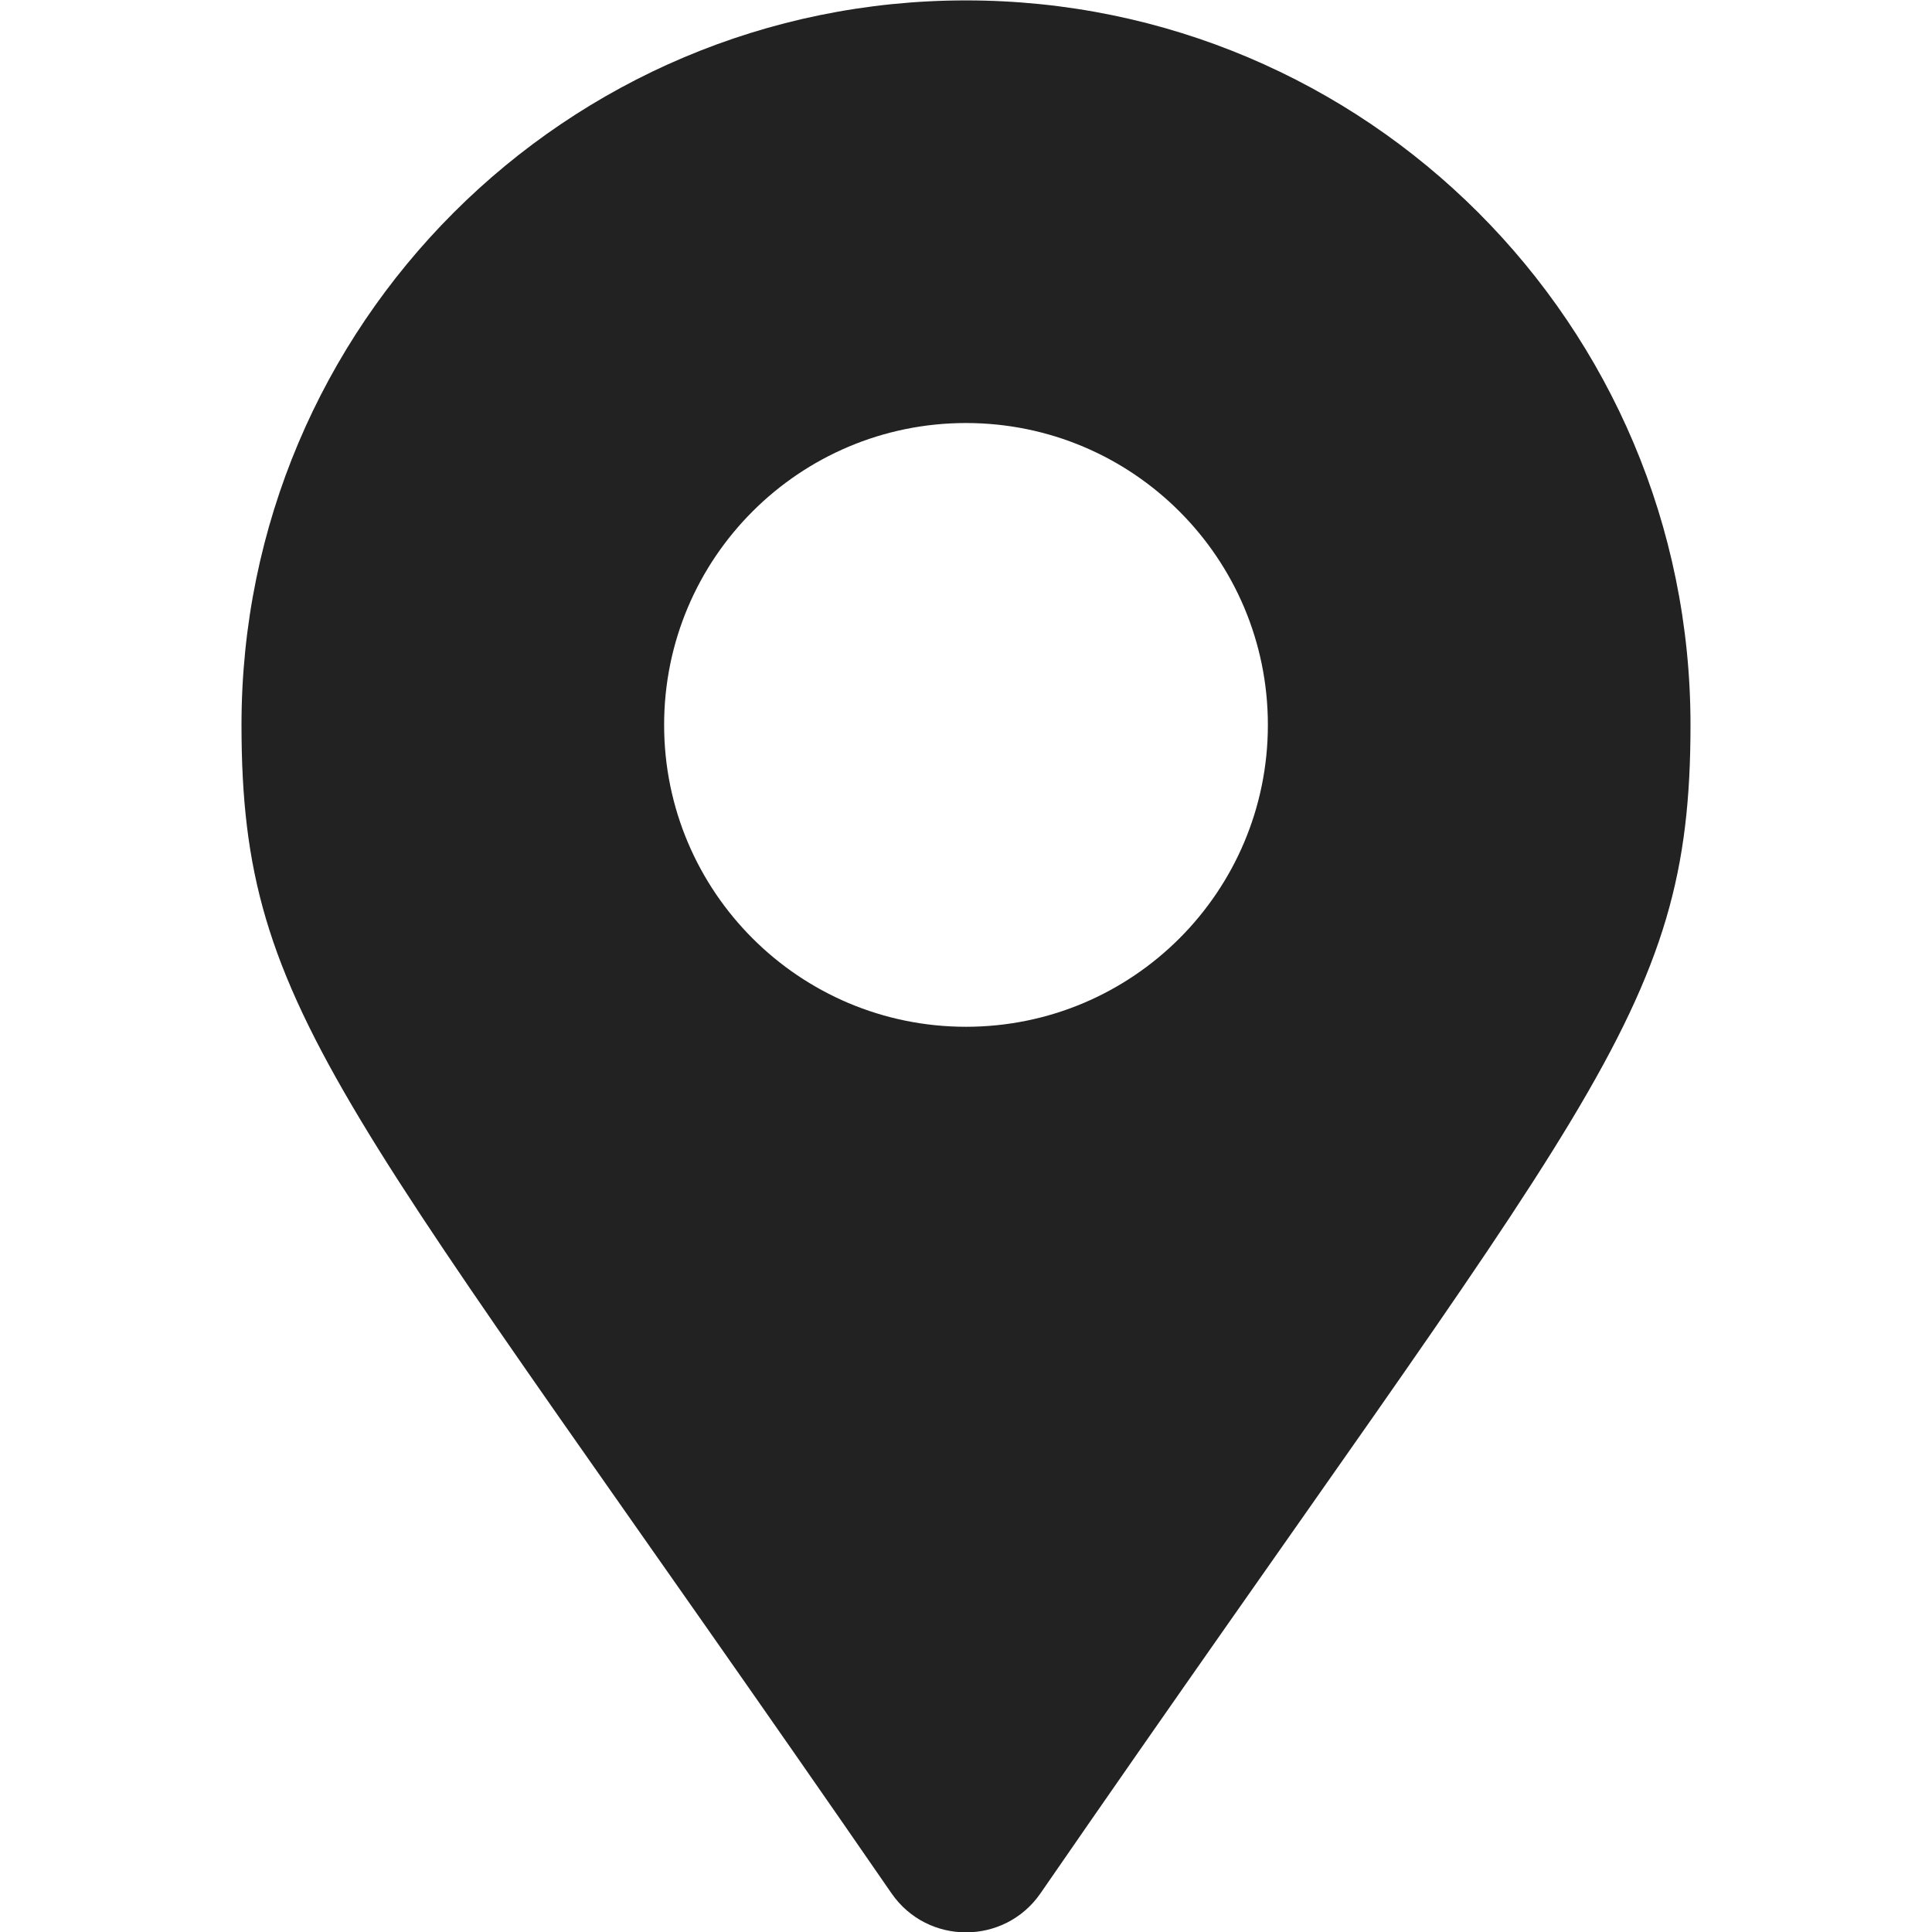 <svg width="24" height="24" viewBox="0 0 24 24" fill="none" xmlns="http://www.w3.org/2000/svg">
<path d="M11.075 23.52C4.264 13.647 3 12.633 3 9.005C3 4.034 7.029 0.005 12 0.005C16.971 0.005 21 4.034 21 9.005C21 12.633 19.736 13.647 12.925 23.52C12.478 24.166 11.522 24.166 11.075 23.52ZM12 12.755C14.071 12.755 15.75 11.076 15.75 9.005C15.75 6.934 14.071 5.255 12 5.255C9.929 5.255 8.25 6.934 8.25 9.005C8.25 11.076 9.929 12.755 12 12.755Z" fill="#222222"/>
</svg>
